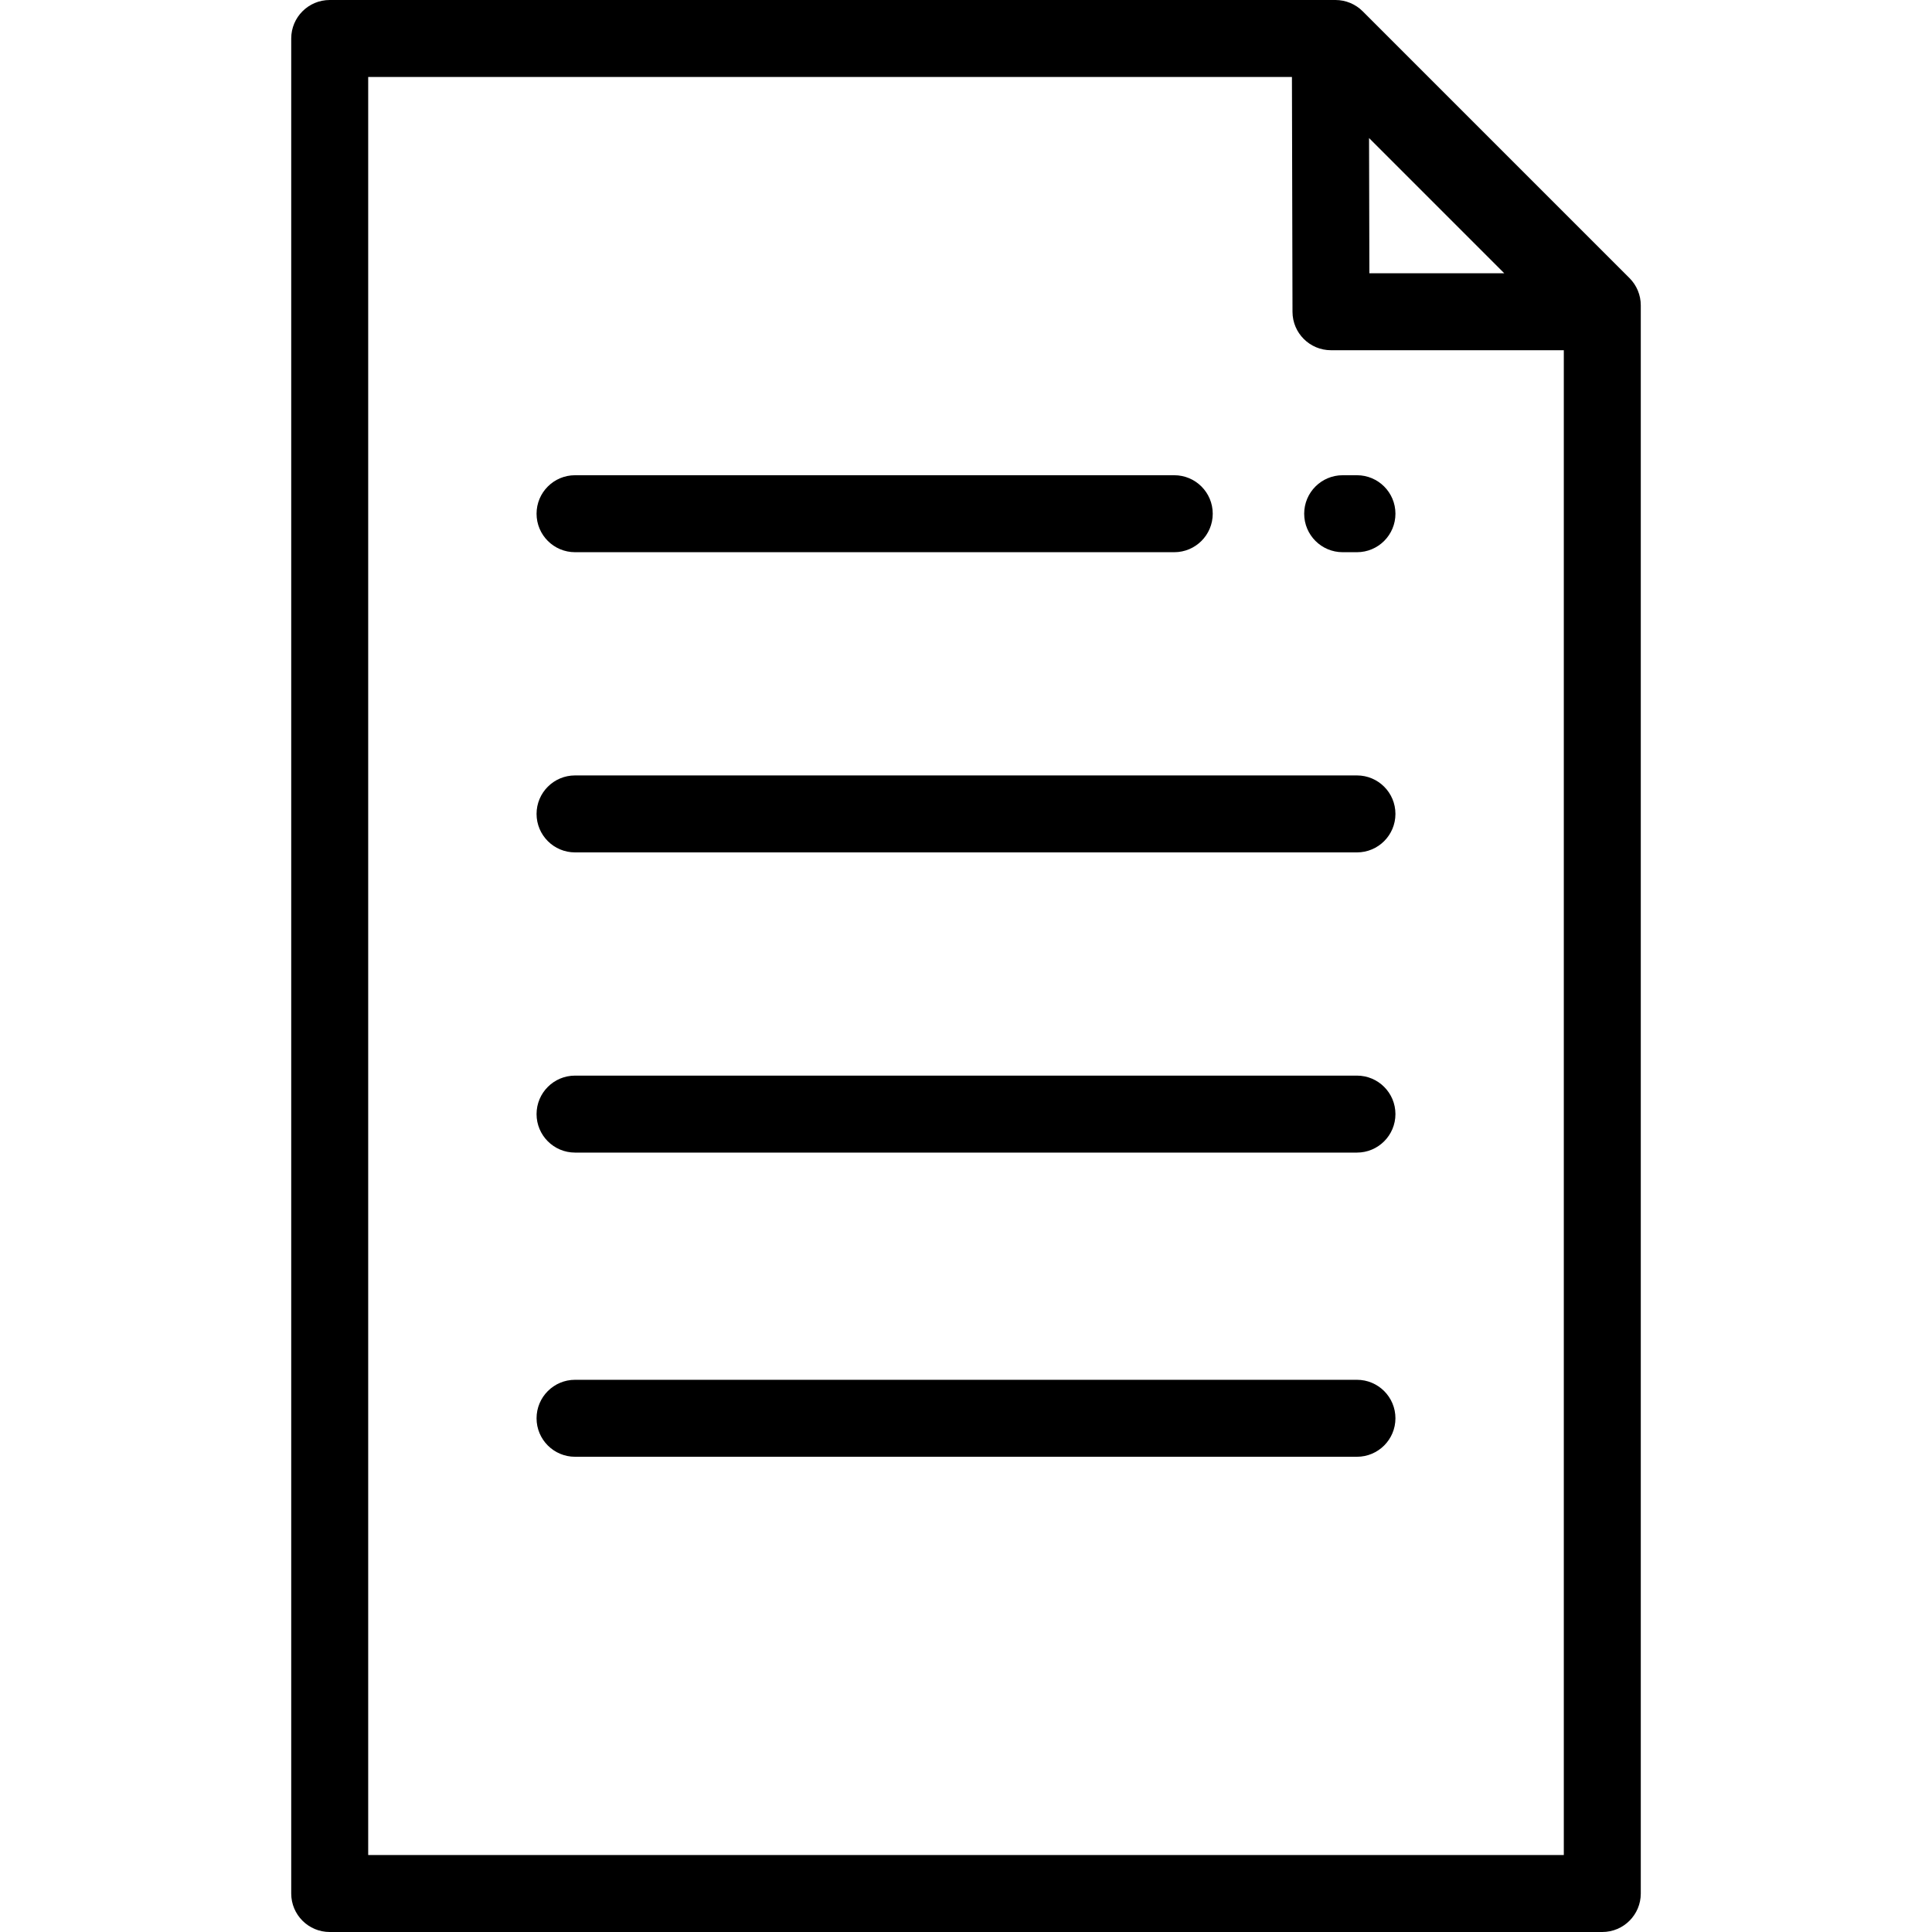<?xml version="1.0" encoding="iso-8859-1"?>
<!-- Uploaded to: SVG Repo, www.svgrepo.com, Generator: SVG Repo Mixer Tools -->
<svg fill="#000000" height="800px" width="800px" version="1.1" id="Layer_1" xmlns="http://www.w3.org/2000/svg" xmlns:xlink="http://www.w3.org/1999/xlink" 
	 viewBox="0 0 512 512" xml:space="preserve">
<g>
	<g>
		<path d="M431.836,73.699L361.124,2.987C359.212,1.075,356.617,0,353.912,0H87.376c-5.633,0-10.199,4.566-10.199,10.199v491.602
			c0,5.633,4.566,10.199,10.199,10.199h337.249c5.633,0,10.199-4.566,10.199-10.199V80.911
			C434.824,78.206,433.749,75.612,431.836,73.699z M398.644,72.414h-35.745l-0.086-35.831L398.644,72.414z M414.426,491.602H97.575
			V20.398h244.801l0.149,62.24c0.013,5.624,4.575,10.175,10.199,10.175h61.702V491.602z"/>
	</g>
</g>
<g>
	<g>
		<path d="M359.607,125.941h-3.786c-5.633,0-10.199,4.566-10.199,10.199c0,5.633,4.566,10.199,10.199,10.199h3.786
			c5.633,0,10.199-4.566,10.199-10.199C369.806,130.507,365.24,125.941,359.607,125.941z"/>
	</g>
</g>
<g>
	<g>
		<path d="M311.189,125.941H152.393c-5.633,0-10.199,4.566-10.199,10.199c0,5.633,4.566,10.199,10.199,10.199h158.796
			c5.633,0,10.199-4.566,10.199-10.199C321.388,130.507,316.822,125.941,311.189,125.941z"/>
	</g>
</g>
<g>
	<g>
		<path d="M359.607,205.496H152.393c-5.633,0-10.199,4.566-10.199,10.199c0,5.633,4.566,10.199,10.199,10.199h207.213
			c5.633,0,10.199-4.566,10.199-10.199C369.806,210.062,365.24,205.496,359.607,205.496z"/>
	</g>
</g>
<g>
	<g>
		<path d="M359.607,285.05H152.393c-5.633,0-10.199,4.566-10.199,10.199c0,5.633,4.566,10.199,10.199,10.199h207.213
			c5.633,0,10.199-4.566,10.199-10.199C369.806,289.617,365.24,285.05,359.607,285.05z"/>
	</g>
</g>
<g>
	<g>
		<path d="M359.607,365.661H152.393c-5.633,0-10.199,4.566-10.199,10.199c0,5.633,4.566,10.199,10.199,10.199h207.213
			c5.633,0,10.199-4.566,10.199-10.199C369.806,370.227,365.24,365.661,359.607,365.661z"/>
	</g>
</g>
</svg>